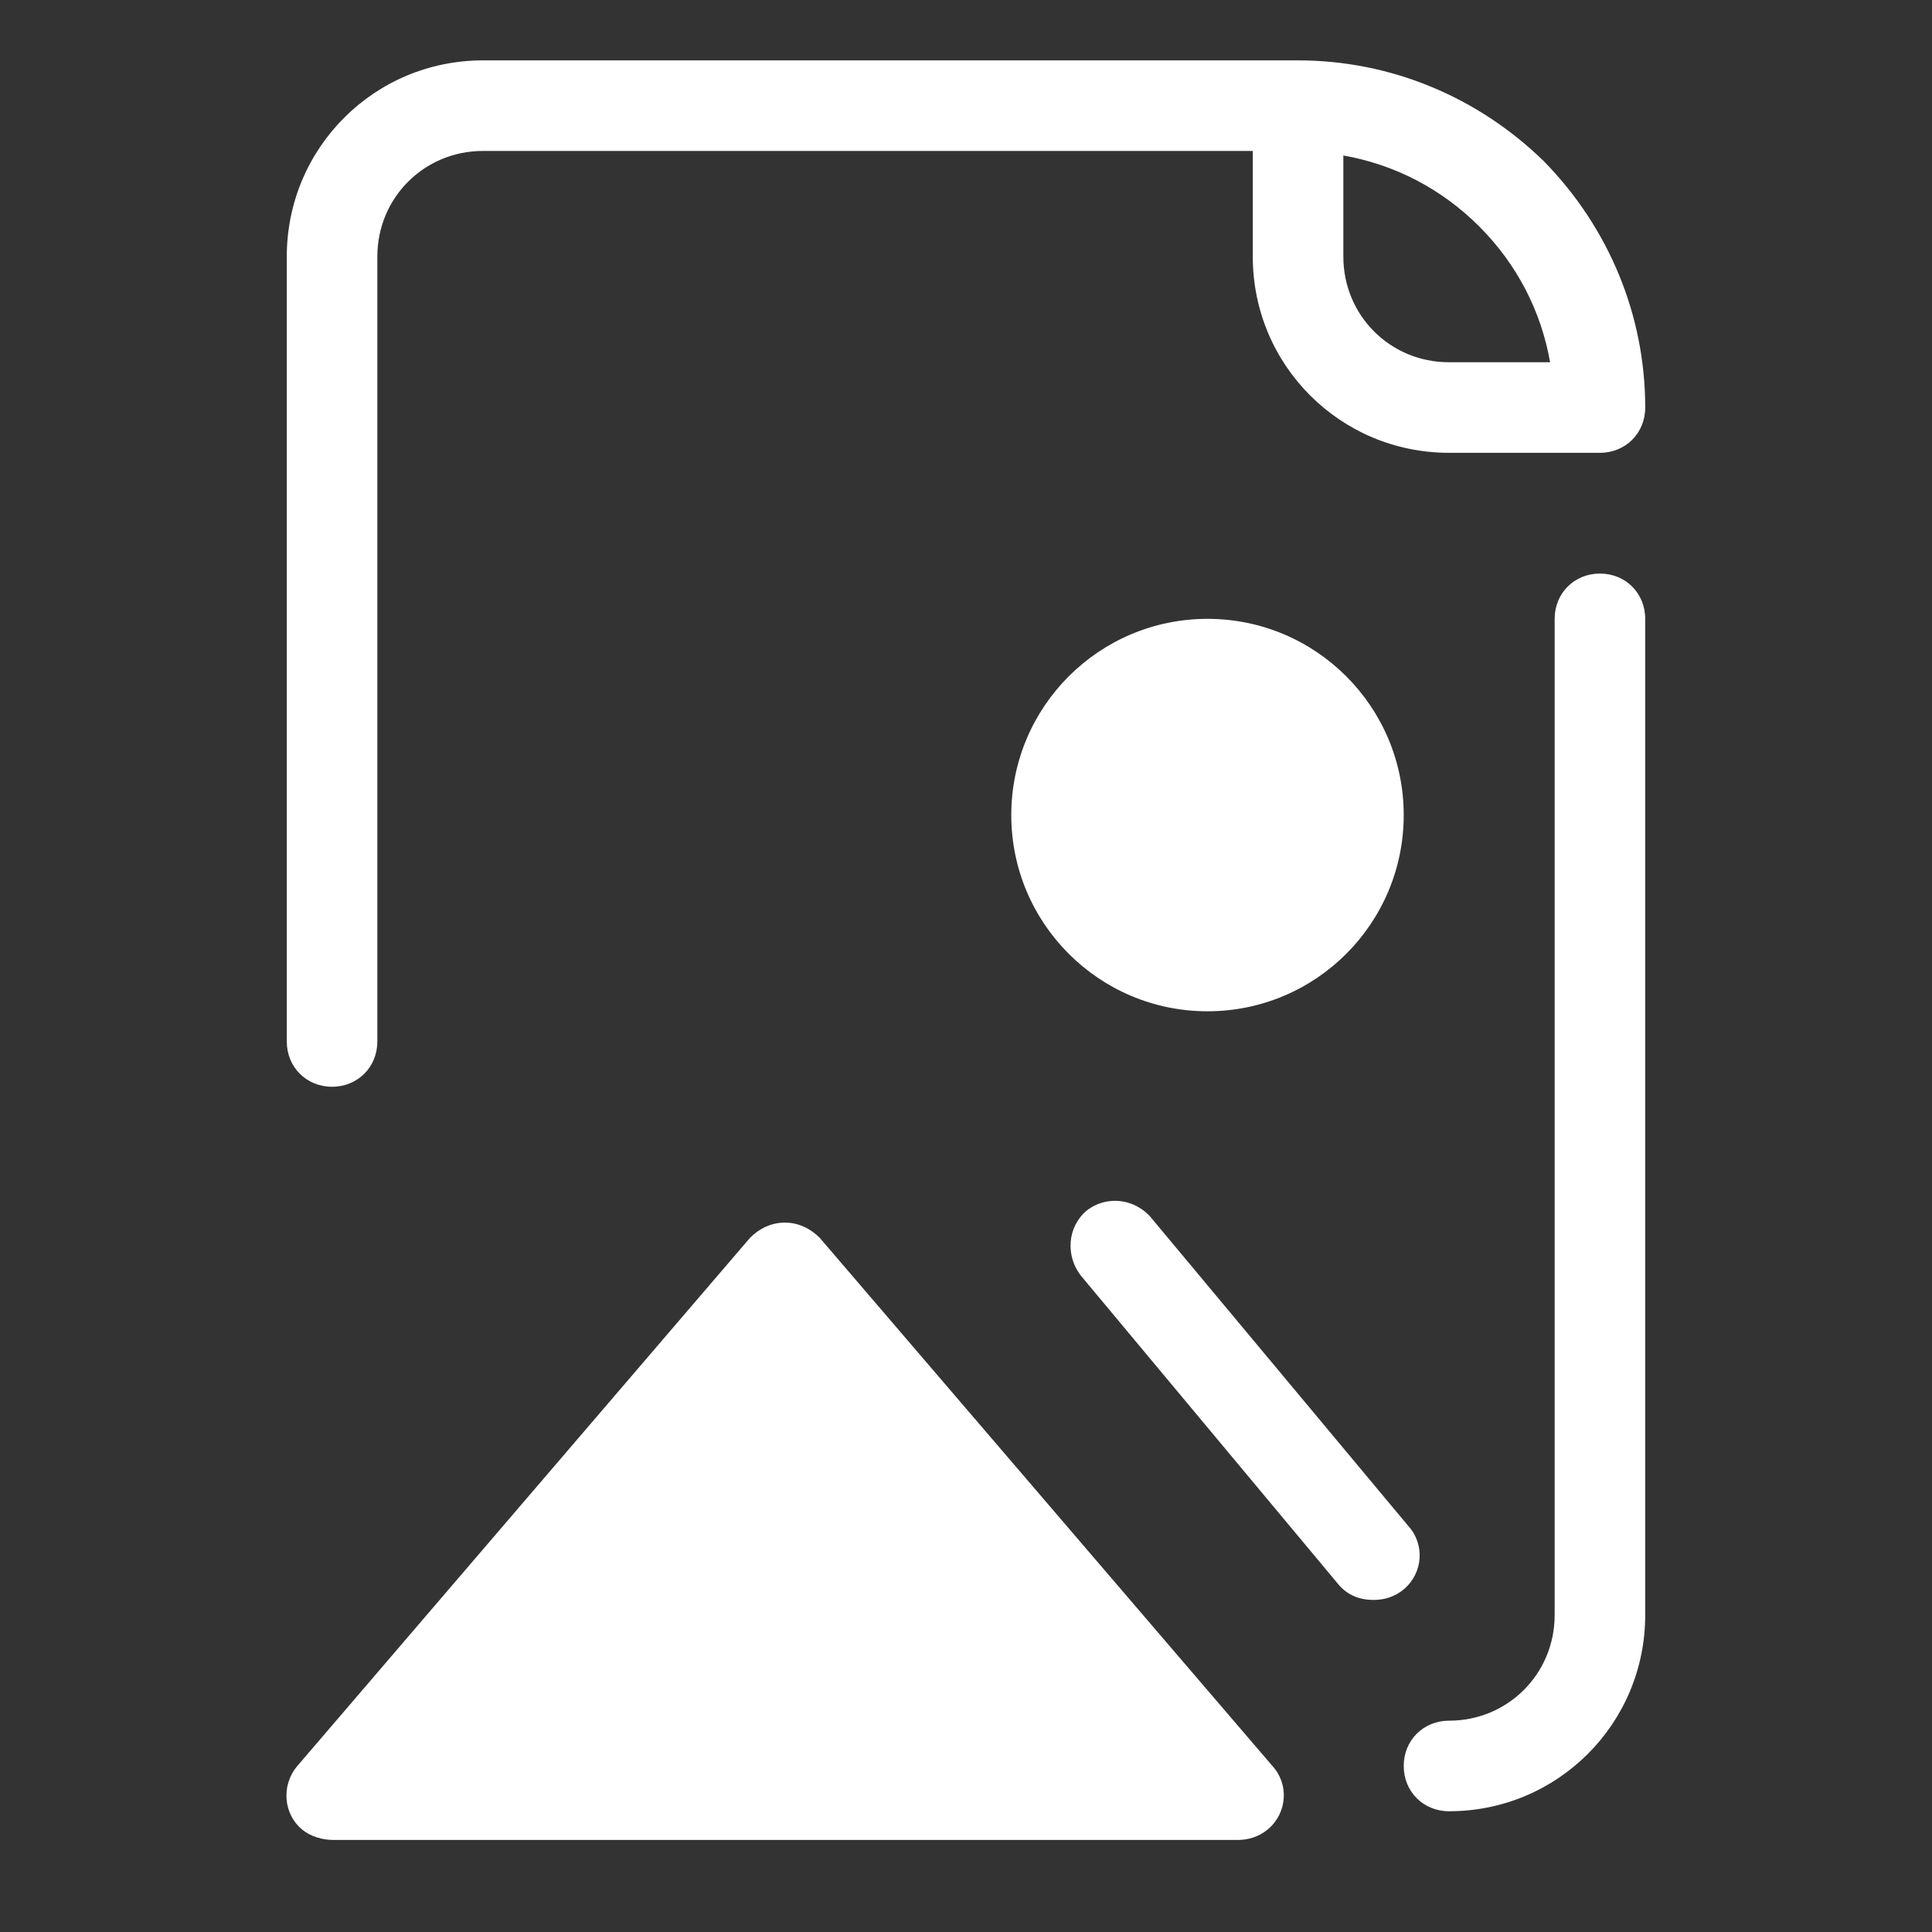 <?xml version="1.0" encoding="UTF-8"?>
<svg xmlns="http://www.w3.org/2000/svg" xmlns:xlink="http://www.w3.org/1999/xlink" viewBox="0 0 128 128" width="128px" height="128px">
<rect x="0" y="0" width="128" height="128" fill="#333333" stroke="none"/>
<g id="surface6544042">
<path style=" stroke:none;fill-rule:nonzero;fill:rgb(100%,100%,100%);fill-opacity:1;" d="M 32 4 C 24.801 4 19 9.801 19 17 L 19 69 C 19 70.699 20.301 72 22 72 C 23.699 72 25 70.699 25 69 L 25 17 C 25 13.102 28.102 10 32 10 L 83 10 L 83 17 C 83 24.199 88.801 30 96 30 L 106 30 C 107.699 30 109 28.699 109 27 C 109 20.898 106.602 15.098 102.301 10.699 C 97.902 6.398 92.102 4 86 4 Z M 89 10.301 C 92.398 10.902 95.5 12.5 98 15 C 100.5 17.5 102.098 20.602 102.699 24 L 96 24 C 92.102 24 89 20.898 89 17 Z M 106 38 C 104.301 38 103 39.301 103 41 L 103 107 C 103 110.898 99.898 114 96 114 C 94.301 114 93 115.301 93 117 C 93 118.699 94.301 120 96 120 C 103.199 120 109 114.199 109 107 L 109 41 C 109 39.301 107.699 38 106 38 Z M 80 41 C 72.82 41 67 46.82 67 54 C 67 61.18 72.82 67 80 67 C 87.18 67 93 61.18 93 54 C 93 46.82 87.18 41 80 41 Z M 73.609 79.57 C 73.043 79.617 72.488 79.824 72 80.199 C 70.699 81.301 70.598 83.199 71.598 84.5 L 88.699 105 C 89.301 105.699 90.102 106 91 106 C 91.699 106 92.398 105.801 93 105.301 C 94.301 104.199 94.402 102.301 93.301 101.098 L 76.199 80.598 C 75.512 79.848 74.551 79.488 73.609 79.57 Z M 52 81 C 51.102 81 50.301 81.398 49.699 82 L 19.699 117 C 18.598 118.301 18.801 120.199 20 121.199 C 20.602 121.699 21.398 121.902 22.098 121.902 L 82 121.902 C 82.699 121.902 83.398 121.699 84 121.199 C 85.301 120.098 85.402 118.199 84.301 117 L 54.301 82 C 53.699 81.398 52.898 81 52 81 Z M 52 81 "/>
</g>
</svg>
